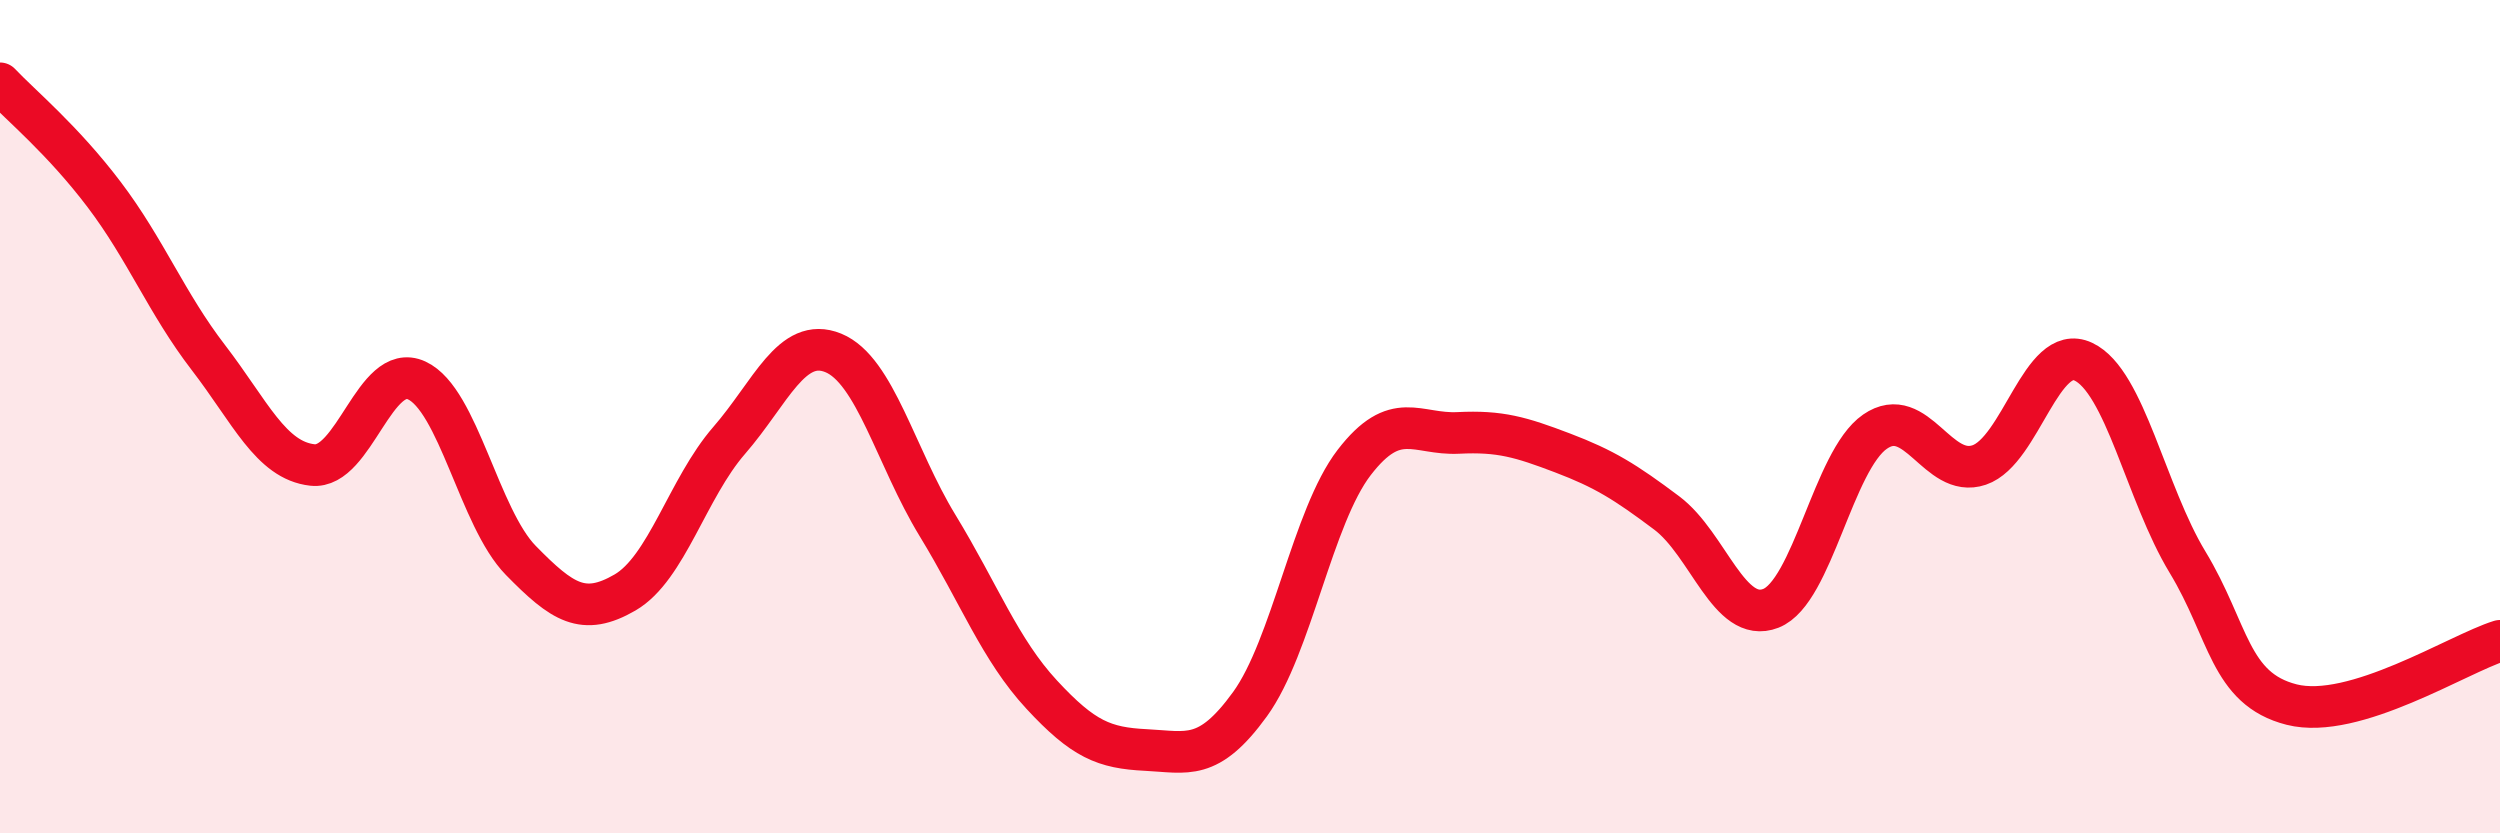 
    <svg width="60" height="20" viewBox="0 0 60 20" xmlns="http://www.w3.org/2000/svg">
      <path
        d="M 0,2 C 0.5,2.53 1.5,3.35 2.5,4.67 C 3.5,5.99 4,7.28 5,8.58 C 6,9.88 6.5,11.05 7.5,11.16 C 8.5,11.27 9,8.67 10,9.13 C 11,9.59 11.5,12.43 12.5,13.45 C 13.5,14.47 14,14.8 15,14.22 C 16,13.64 16.5,11.72 17.5,10.57 C 18.5,9.42 19,8.06 20,8.47 C 21,8.88 21.5,10.97 22.5,12.61 C 23.5,14.25 24,15.59 25,16.67 C 26,17.75 26.5,17.95 27.5,18 C 28.5,18.05 29,18.28 30,16.9 C 31,15.52 31.5,12.4 32.5,11.1 C 33.5,9.8 34,10.44 35,10.39 C 36,10.34 36.5,10.49 37.5,10.87 C 38.5,11.25 39,11.56 40,12.31 C 41,13.06 41.5,14.99 42.5,14.6 C 43.5,14.21 44,11.05 45,10.36 C 46,9.67 46.5,11.5 47.5,11.16 C 48.5,10.82 49,8.21 50,8.68 C 51,9.15 51.5,11.84 52.5,13.49 C 53.5,15.14 53.5,16.53 55,16.91 C 56.5,17.29 59,15.69 60,15.38L60 20L0 20Z"
        fill="#EB0A25"
        opacity="0.1"
        stroke-linecap="round"
        stroke-linejoin="round"
      />
      <path
        d="M 0,2 C 0.5,2.53 1.5,3.35 2.5,4.67 C 3.5,5.99 4,7.28 5,8.58 C 6,9.88 6.5,11.05 7.5,11.16 C 8.5,11.27 9,8.67 10,9.13 C 11,9.59 11.5,12.43 12.5,13.45 C 13.5,14.47 14,14.8 15,14.22 C 16,13.64 16.5,11.72 17.5,10.57 C 18.5,9.42 19,8.06 20,8.47 C 21,8.88 21.5,10.97 22.5,12.61 C 23.5,14.25 24,15.59 25,16.67 C 26,17.75 26.5,17.95 27.5,18 C 28.5,18.05 29,18.28 30,16.9 C 31,15.52 31.5,12.4 32.5,11.1 C 33.5,9.8 34,10.44 35,10.39 C 36,10.34 36.5,10.49 37.5,10.87 C 38.5,11.25 39,11.56 40,12.31 C 41,13.06 41.5,14.99 42.5,14.6 C 43.5,14.21 44,11.05 45,10.36 C 46,9.67 46.5,11.5 47.5,11.16 C 48.5,10.82 49,8.21 50,8.68 C 51,9.15 51.5,11.84 52.5,13.49 C 53.5,15.14 53.5,16.53 55,16.91 C 56.5,17.29 59,15.69 60,15.38"
        stroke="#EB0A25"
        stroke-width="1"
        fill="none"
        stroke-linecap="round"
        stroke-linejoin="round"
      />
    </svg>
  